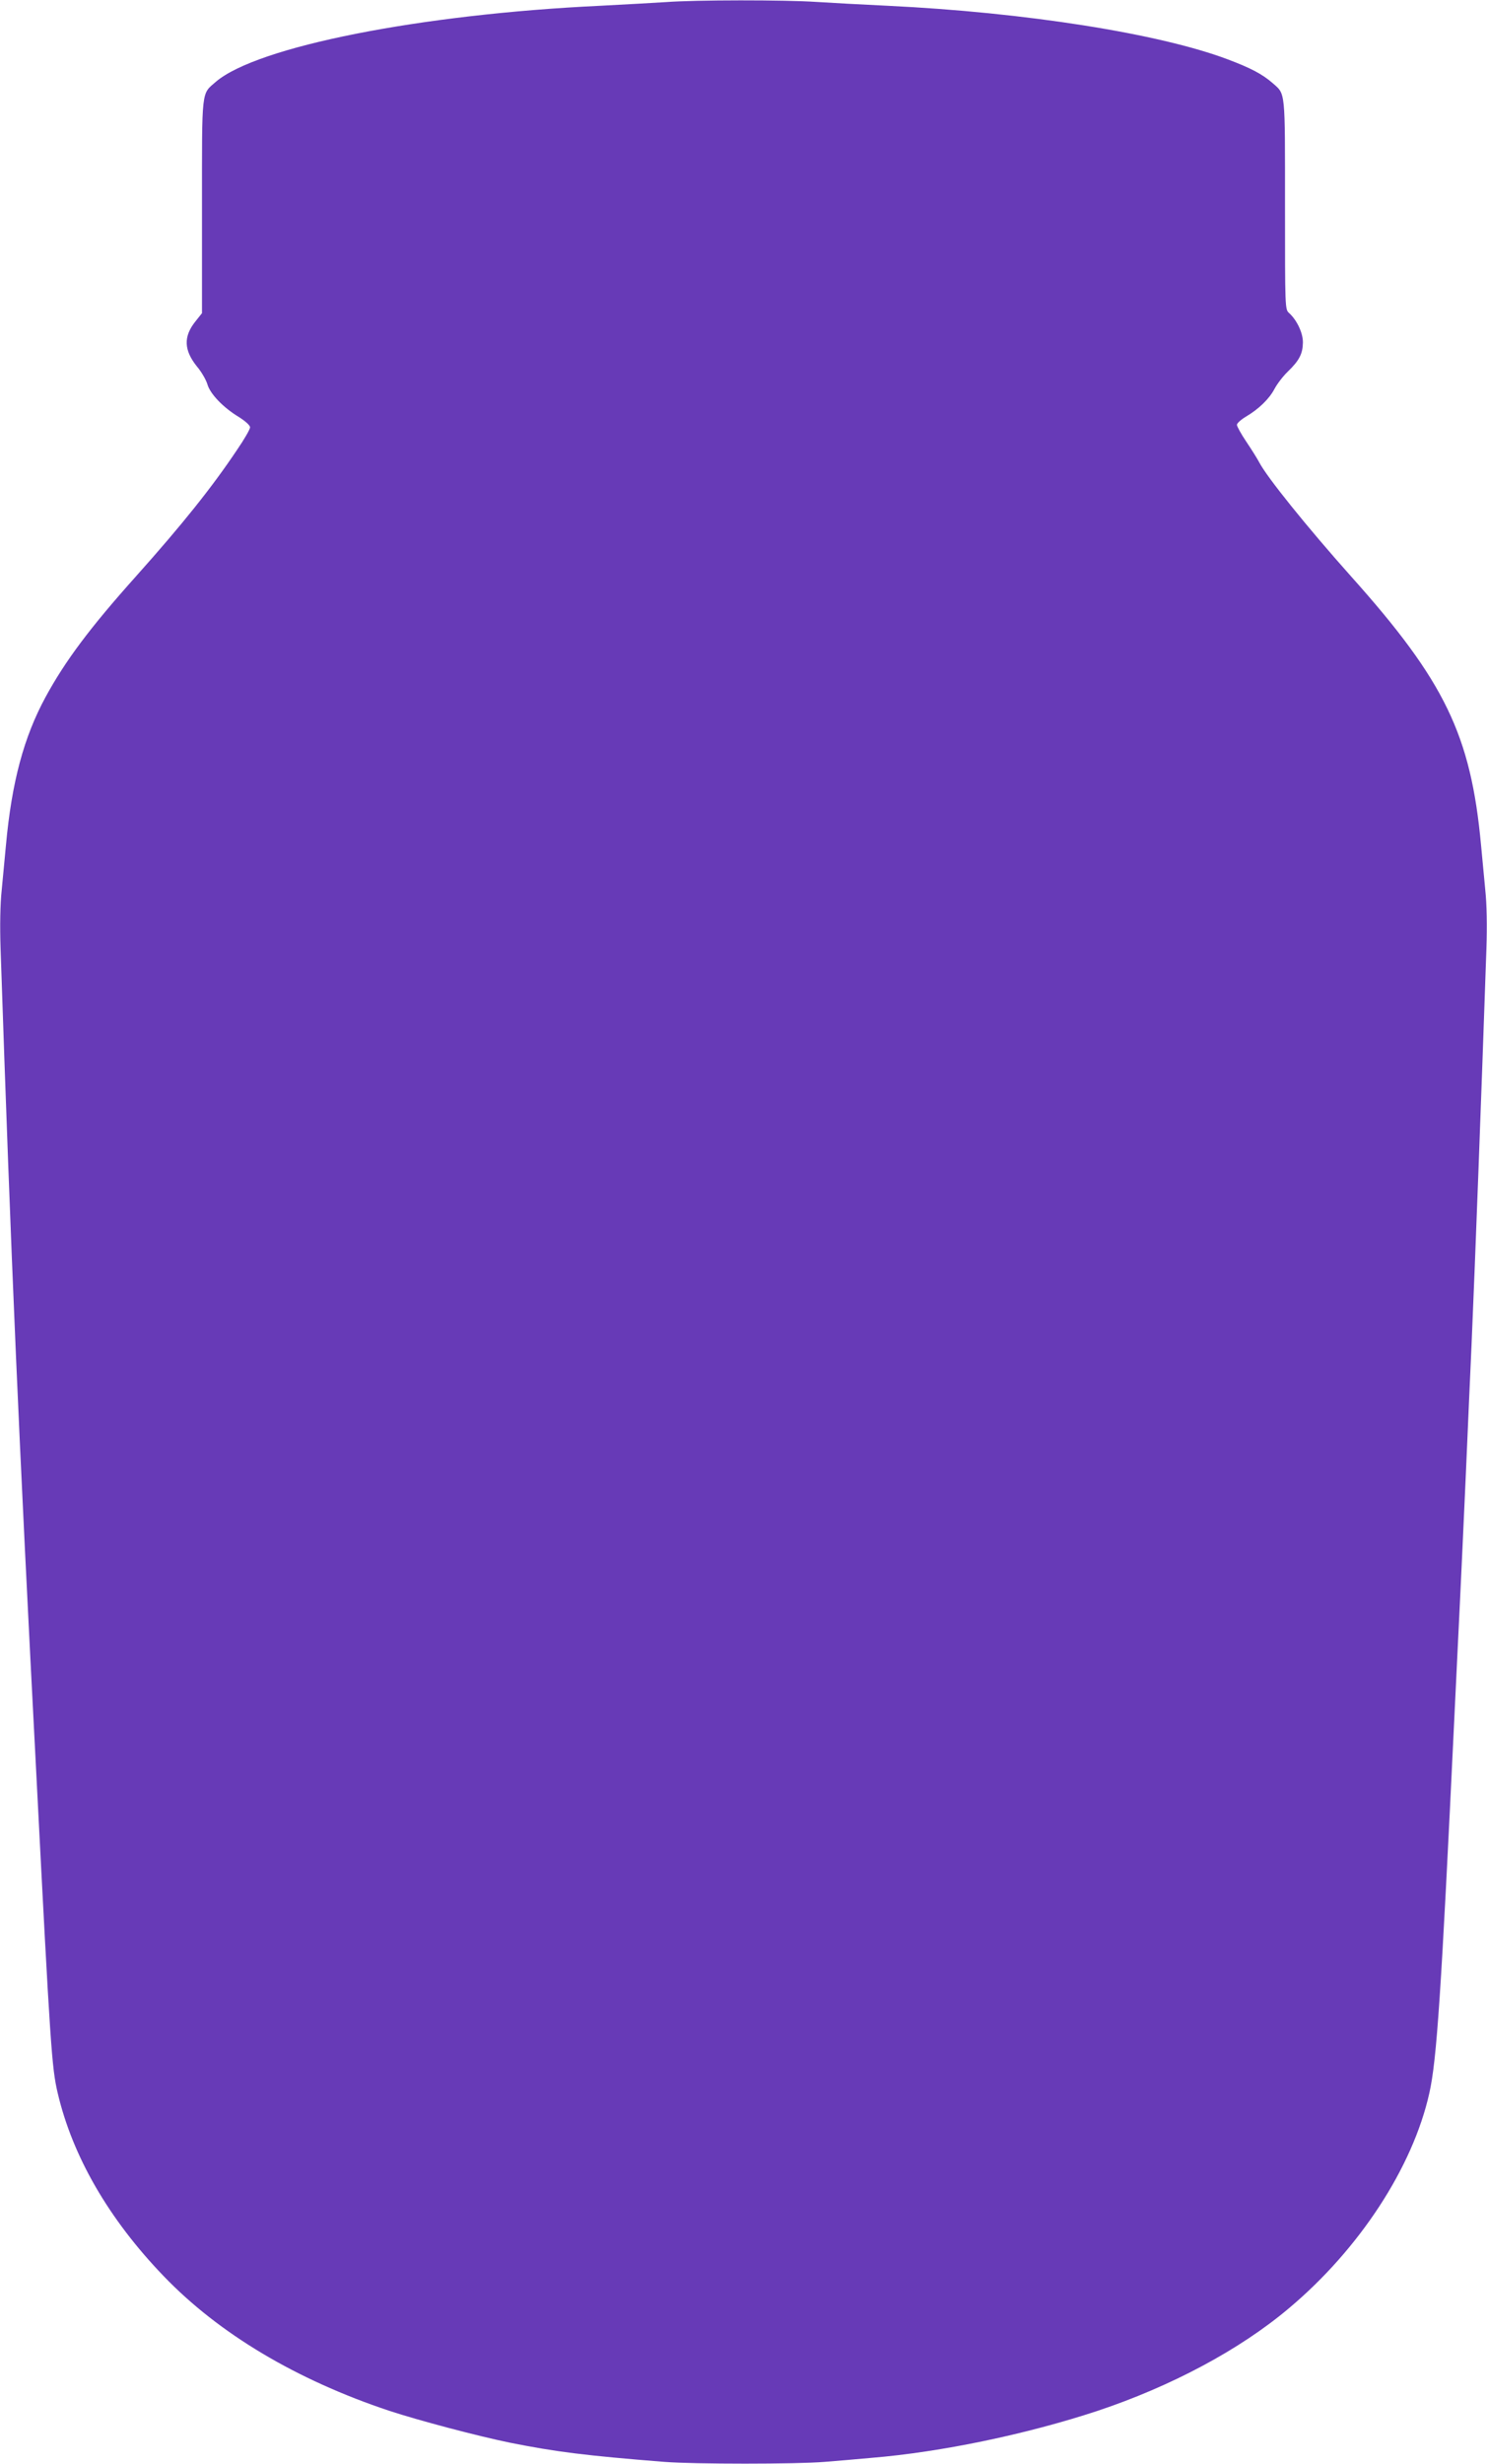 <?xml version="1.0" standalone="no"?>
<!DOCTYPE svg PUBLIC "-//W3C//DTD SVG 20010904//EN"
 "http://www.w3.org/TR/2001/REC-SVG-20010904/DTD/svg10.dtd">
<svg version="1.0" xmlns="http://www.w3.org/2000/svg"
 width="773pt" height="1280pt" viewBox="0 0 773 1280"
 preserveAspectRatio="xMidYMid meet">
<g transform="translate(0,1280) scale(0.1,-0.1)"
fill="#673ab7" stroke="none">
<path d="M3460 12789 c-58 -4 -211 -12 -340 -19 -935 -44 -1784 -212 -1998
-395 -76 -66 -72 -30 -72 -648 l0 -554 -35 -44 c-62 -78 -59 -148 8 -232 24
-28 48 -70 55 -93 14 -50 82 -121 163 -170 35 -22 59 -44 59 -54 0 -10 -30
-62 -67 -116 -132 -197 -284 -387 -526 -658 -239 -267 -367 -438 -470 -627
-113 -208 -176 -442 -206 -769 -6 -63 -16 -168 -22 -233 -8 -74 -10 -188 -6
-305 55 -1634 94 -2528 187 -4312 72 -1402 79 -1502 110 -1634 77 -328 265
-654 550 -950 288 -300 691 -540 1175 -701 156 -51 455 -130 625 -165 241 -48
391 -67 805 -100 153 -12 686 -12 830 0 61 5 171 14 245 21 364 30 808 123
1175 244 384 128 740 318 995 533 366 307 644 732 730 1117 39 171 62 520 130
1945 11 234 25 513 30 620 5 107 19 400 30 650 11 250 24 556 30 680 19 441
50 1263 77 2052 4 117 2 231 -6 305 -6 65 -16 170 -22 233 -53 571 -188 851
-676 1396 -230 258 -437 515 -477 592 -10 19 -40 67 -67 107 -27 40 -49 80
-49 88 0 8 21 27 46 42 68 40 122 93 149 144 13 25 44 66 70 91 59 57 77 92
78 150 1 49 -31 117 -72 154 -21 19 -21 23 -21 563 0 600 3 572 -64 631 -54
47 -113 78 -232 123 -357 135 -1058 245 -1769 279 -126 6 -294 15 -371 20
-163 11 -629 11 -784 -1z"/>
</g>
</svg>
